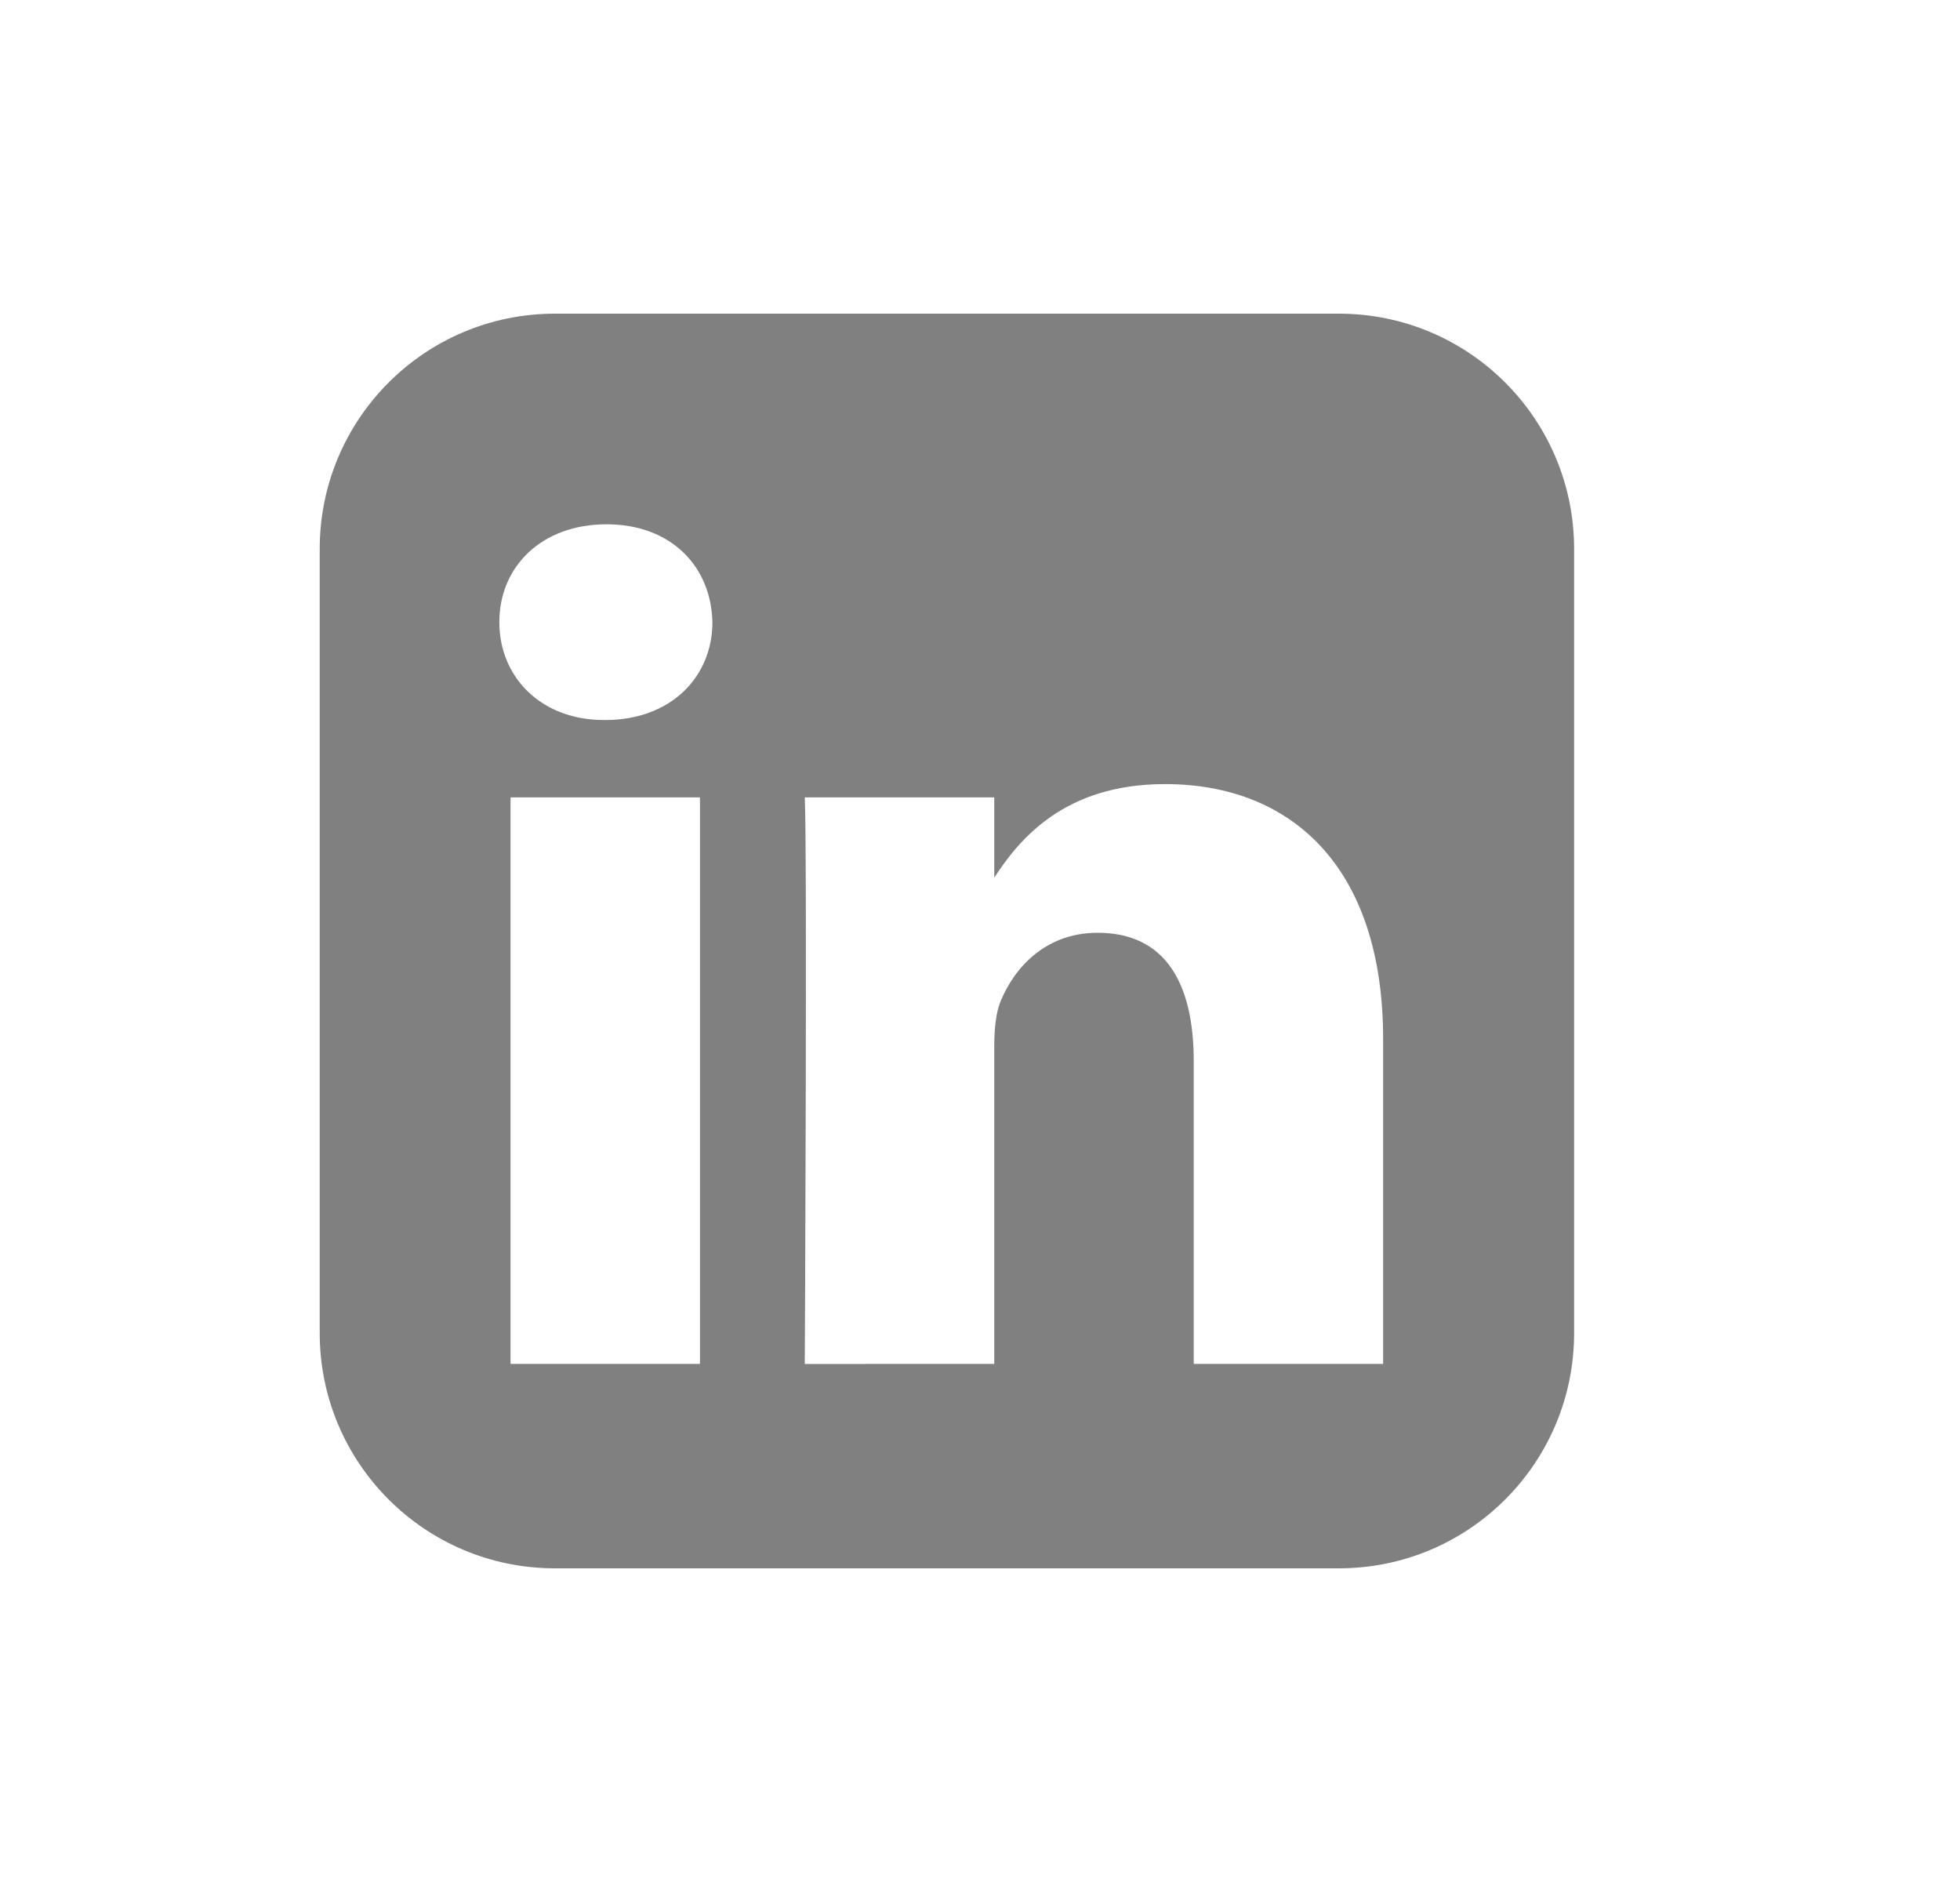 <svg width="25" height="24" viewBox="0 0 25 24" fill="none" xmlns="http://www.w3.org/2000/svg">
<path d="M4.078 7C4.078 5.343 5.421 4 7.078 4H17.078C18.735 4 20.078 5.343 20.078 7V17C20.078 18.657 18.735 20 17.078 20H7.078C5.421 20 4.078 18.657 4.078 17V7ZM8.928 17.393V10.169H6.512V17.393H8.928ZM7.72 9.182C8.562 9.182 9.087 8.628 9.087 7.934C9.071 7.225 8.562 6.686 7.736 6.686C6.909 6.686 6.369 7.225 6.369 7.934C6.369 8.628 6.893 9.182 7.704 9.182H7.72ZM12.682 17.393V13.359C12.682 13.143 12.698 12.928 12.761 12.773C12.936 12.342 13.334 11.895 14.001 11.895C14.876 11.895 15.226 12.557 15.226 13.529V17.393H17.642V13.251C17.642 11.032 16.45 9.999 14.86 9.999C13.578 9.999 13.003 10.699 12.682 11.192V10.169H10.265C10.297 10.844 10.266 17.352 10.265 17.394L12.682 17.393Z" fill="#808080"/>
</svg>
